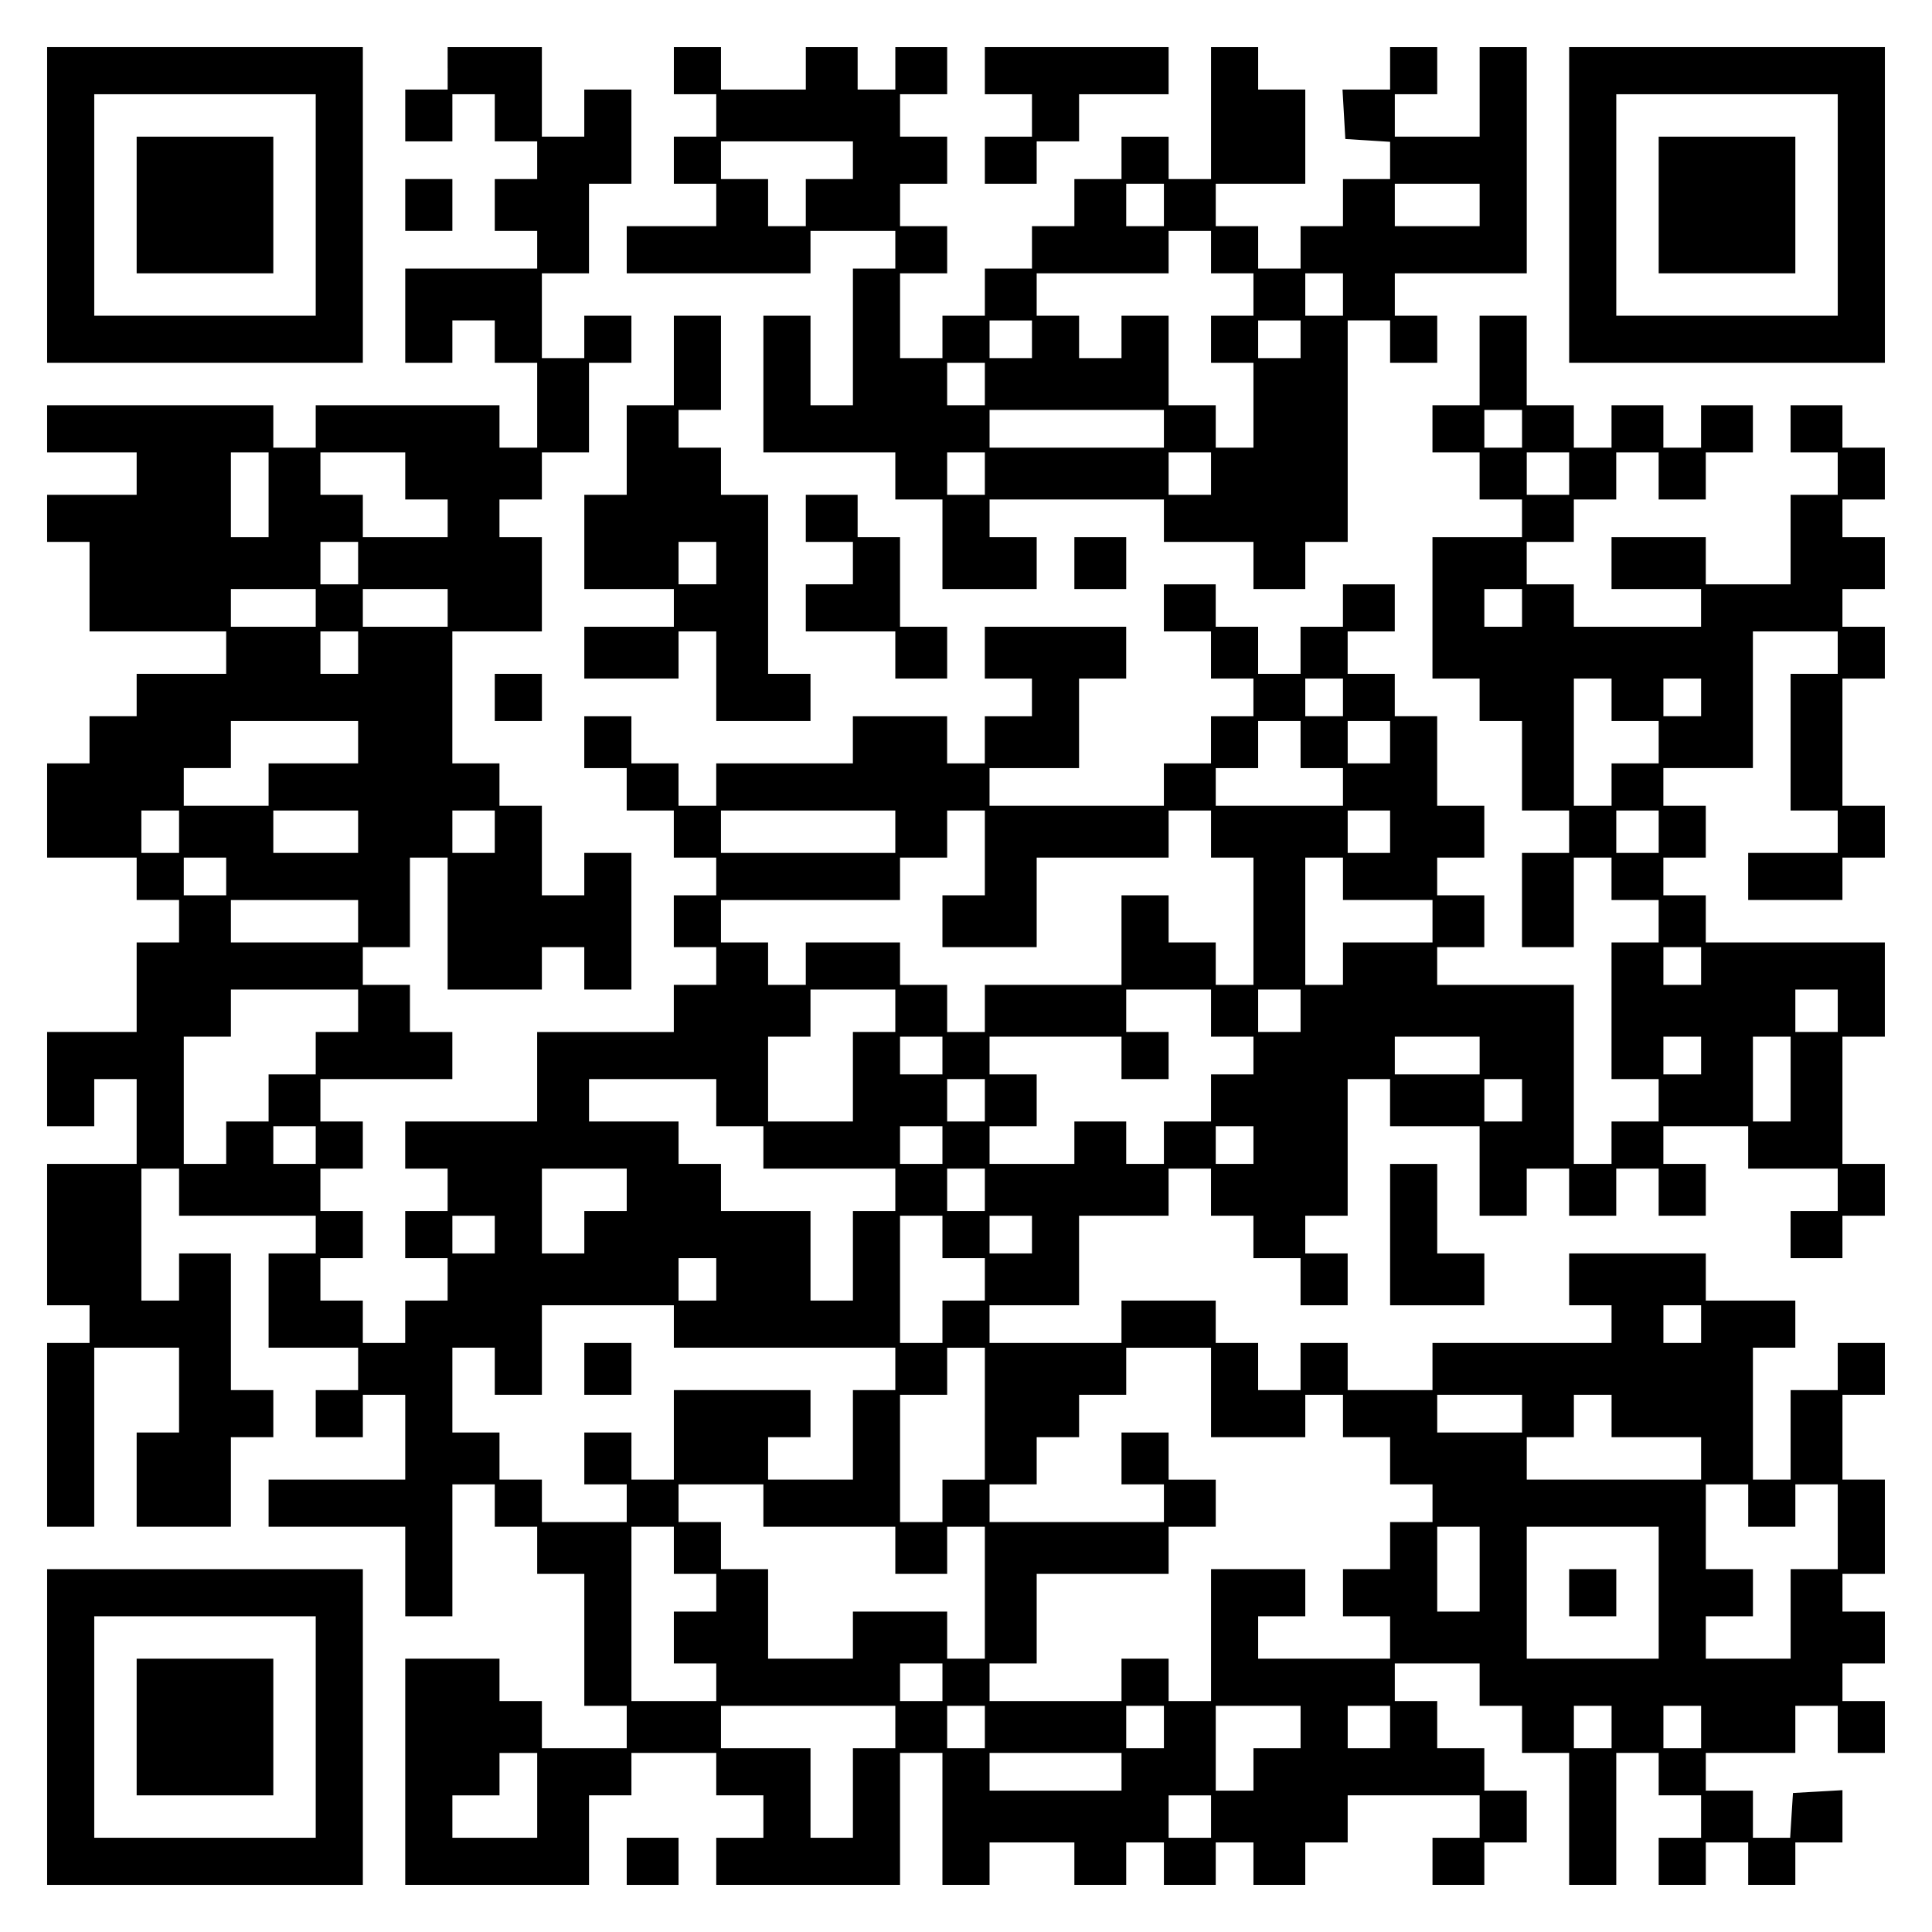 <?xml version="1.0" encoding="UTF-8" standalone="yes"?>
<svg version="1.0" xmlns="http://www.w3.org/2000/svg" width="100mm" height="100mm" viewBox="0 0 410 410" preserveAspectRatio="xMidYMid meet">
  <g transform="translate(0,410) scale(0.1,-0.1)" fill="#000000" stroke="none">
    <path d="M100 3665 l0 -335 335 0 335 0 0 335 0 335 -335 0 -335 0 0 -335z
m570 0 l0 -235 -235 0 -235 0 0 235 0 235 235 0 235 0 0 -235z"/>
    <path d="M290 3665 l0 -145 145 0 145 0 0 145 0 145 -145 0 -145 0 0 -145z"/>
    <path d="M950 3955 l0 -45 -45 0 -45 0 0 -55 0 -55 50 0 50 0 0 50 0 50 45 0
45 0 0 -50 0 -50 45 0 45 0 0 -40 0 -40 -45 0 -45 0 0 -55 0 -55 45 0 45 0 0
-40 0 -40 -140 0 -140 0 0 -100 0 -100 50 0 50 0 0 45 0 45 45 0 45 0 0 -45 0
-45 45 0 45 0 0 -90 0 -90 -40 0 -40 0 0 45 0 45 -195 0 -195 0 0 -45 0 -45
-45 0 -45 0 0 45 0 45 -240 0 -240 0 0 -50 0 -50 95 0 95 0 0 -45 0 -45 -95 0
-95 0 0 -50 0 -50 45 0 45 0 0 -95 0 -95 145 0 145 0 0 -45 0 -45 -95 0 -95 0
0 -45 0 -45 -50 0 -50 0 0 -50 0 -50 -45 0 -45 0 0 -100 0 -100 95 0 95 0 0
-45 0 -45 45 0 45 0 0 -45 0 -45 -45 0 -45 0 0 -95 0 -95 -95 0 -95 0 0 -100
0 -100 50 0 50 0 0 50 0 50 45 0 45 0 0 -90 0 -90 -95 0 -95 0 0 -150 0 -150
45 0 45 0 0 -40 0 -40 -45 0 -45 0 0 -195 0 -195 50 0 50 0 0 190 0 190 90 0
90 0 0 -90 0 -90 -45 0 -45 0 0 -100 0 -100 100 0 100 0 0 95 0 95 45 0 45 0
0 50 0 50 -45 0 -45 0 0 145 0 145 -55 0 -55 0 0 -50 0 -50 -40 0 -40 0 0 140
0 140 40 0 40 0 0 -50 0 -50 145 0 145 0 0 -40 0 -40 -50 0 -50 0 0 -100 0
-100 95 0 95 0 0 -45 0 -45 -45 0 -45 0 0 -50 0 -50 50 0 50 0 0 45 0 45 45 0
45 0 0 -90 0 -90 -145 0 -145 0 0 -50 0 -50 145 0 145 0 0 -95 0 -95 50 0 50
0 0 140 0 140 45 0 45 0 0 -45 0 -45 45 0 45 0 0 -50 0 -50 50 0 50 0 0 -140
0 -140 45 0 45 0 0 -45 0 -45 -90 0 -90 0 0 50 0 50 -45 0 -45 0 0 45 0 45
-100 0 -100 0 0 -240 0 -240 195 0 195 0 0 95 0 95 45 0 45 0 0 45 0 45 90 0
90 0 0 -45 0 -45 50 0 50 0 0 -45 0 -45 -50 0 -50 0 0 -50 0 -50 195 0 195 0
0 140 0 140 45 0 45 0 0 -140 0 -140 50 0 50 0 0 45 0 45 90 0 90 0 0 -45 0
-45 55 0 55 0 0 45 0 45 40 0 40 0 0 -45 0 -45 55 0 55 0 0 45 0 45 40 0 40 0
0 -45 0 -45 55 0 55 0 0 45 0 45 45 0 45 0 0 50 0 50 140 0 140 0 0 -45 0 -45
-50 0 -50 0 0 -50 0 -50 55 0 55 0 0 45 0 45 45 0 45 0 0 55 0 55 -45 0 -45 0
0 45 0 45 -50 0 -50 0 0 50 0 50 -45 0 -45 0 0 40 0 40 90 0 90 0 0 -45 0 -45
45 0 45 0 0 -50 0 -50 50 0 50 0 0 -140 0 -140 50 0 50 0 0 140 0 140 45 0 45
0 0 -45 0 -45 45 0 45 0 0 -45 0 -45 -45 0 -45 0 0 -50 0 -50 50 0 50 0 0 45
0 45 45 0 45 0 0 -45 0 -45 50 0 50 0 0 45 0 45 50 0 50 0 0 56 0 55 -52 -3
-53 -3 -3 -47 -3 -48 -40 0 -39 0 0 50 0 50 -50 0 -50 0 0 40 0 40 95 0 95 0
0 50 0 50 45 0 45 0 0 -50 0 -50 50 0 50 0 0 55 0 55 -45 0 -45 0 0 40 0 40
45 0 45 0 0 55 0 55 -45 0 -45 0 0 40 0 40 45 0 45 0 0 100 0 100 -45 0 -45 0
0 90 0 90 45 0 45 0 0 55 0 55 -50 0 -50 0 0 -50 0 -50 -50 0 -50 0 0 -95 0
-95 -40 0 -40 0 0 140 0 140 45 0 45 0 0 50 0 50 -95 0 -95 0 0 50 0 50 -145
0 -145 0 0 -55 0 -55 45 0 45 0 0 -40 0 -40 -190 0 -190 0 0 -50 0 -50 -90 0
-90 0 0 50 0 50 -50 0 -50 0 0 -50 0 -50 -45 0 -45 0 0 50 0 50 -45 0 -45 0 0
45 0 45 -100 0 -100 0 0 -45 0 -45 -140 0 -140 0 0 40 0 40 95 0 95 0 0 95 0
95 95 0 95 0 0 50 0 50 45 0 45 0 0 -50 0 -50 45 0 45 0 0 -45 0 -45 50 0 50
0 0 -50 0 -50 50 0 50 0 0 55 0 55 -45 0 -45 0 0 40 0 40 45 0 45 0 0 145 0
145 45 0 45 0 0 -50 0 -50 95 0 95 0 0 -95 0 -95 50 0 50 0 0 50 0 50 45 0 45
0 0 -50 0 -50 50 0 50 0 0 50 0 50 45 0 45 0 0 -50 0 -50 50 0 50 0 0 55 0 55
-45 0 -45 0 0 40 0 40 90 0 90 0 0 -45 0 -45 95 0 95 0 0 -45 0 -45 -50 0 -50
0 0 -50 0 -50 55 0 55 0 0 45 0 45 45 0 45 0 0 55 0 55 -45 0 -45 0 0 135 0
135 45 0 45 0 0 100 0 100 -190 0 -190 0 0 50 0 50 -45 0 -45 0 0 40 0 40 45
0 45 0 0 55 0 55 -45 0 -45 0 0 40 0 40 95 0 95 0 0 145 0 145 90 0 90 0 0
-45 0 -45 -50 0 -50 0 0 -145 0 -145 50 0 50 0 0 -45 0 -45 -95 0 -95 0 0 -50
0 -50 100 0 100 0 0 45 0 45 45 0 45 0 0 55 0 55 -45 0 -45 0 0 135 0 135 45
0 45 0 0 55 0 55 -45 0 -45 0 0 40 0 40 45 0 45 0 0 55 0 55 -45 0 -45 0 0 40
0 40 45 0 45 0 0 55 0 55 -45 0 -45 0 0 45 0 45 -55 0 -55 0 0 -50 0 -50 50 0
50 0 0 -45 0 -45 -50 0 -50 0 0 -95 0 -95 -90 0 -90 0 0 50 0 50 -100 0 -100
0 0 -55 0 -55 95 0 95 0 0 -40 0 -40 -135 0 -135 0 0 45 0 45 -50 0 -50 0 0
45 0 45 50 0 50 0 0 45 0 45 45 0 45 0 0 50 0 50 45 0 45 0 0 -50 0 -50 50 0
50 0 0 50 0 50 50 0 50 0 0 50 0 50 -55 0 -55 0 0 -45 0 -45 -40 0 -40 0 0 45
0 45 -55 0 -55 0 0 -45 0 -45 -40 0 -40 0 0 45 0 45 -50 0 -50 0 0 95 0 95
-50 0 -50 0 0 -95 0 -95 -50 0 -50 0 0 -50 0 -50 50 0 50 0 0 -50 0 -50 45 0
45 0 0 -40 0 -40 -95 0 -95 0 0 -150 0 -150 50 0 50 0 0 -45 0 -45 45 0 45 0
0 -95 0 -95 50 0 50 0 0 -45 0 -45 -50 0 -50 0 0 -100 0 -100 55 0 55 0 0 95
0 95 40 0 40 0 0 -45 0 -45 50 0 50 0 0 -45 0 -45 -50 0 -50 0 0 -145 0 -145
50 0 50 0 0 -45 0 -45 -50 0 -50 0 0 -45 0 -45 -40 0 -40 0 0 190 0 190 -145
0 -145 0 0 40 0 40 50 0 50 0 0 55 0 55 -50 0 -50 0 0 40 0 40 50 0 50 0 0 55
0 55 -50 0 -50 0 0 95 0 95 -45 0 -45 0 0 45 0 45 -50 0 -50 0 0 45 0 45 50 0
50 0 0 50 0 50 -55 0 -55 0 0 -45 0 -45 -45 0 -45 0 0 -50 0 -50 -45 0 -45 0
0 50 0 50 -45 0 -45 0 0 45 0 45 -55 0 -55 0 0 -50 0 -50 50 0 50 0 0 -50 0
-50 45 0 45 0 0 -40 0 -40 -45 0 -45 0 0 -50 0 -50 -50 0 -50 0 0 -45 0 -45
-185 0 -185 0 0 40 0 40 95 0 95 0 0 95 0 95 50 0 50 0 0 55 0 55 -150 0 -150
0 0 -55 0 -55 50 0 50 0 0 -40 0 -40 -50 0 -50 0 0 -50 0 -50 -40 0 -40 0 0
50 0 50 -100 0 -100 0 0 -50 0 -50 -145 0 -145 0 0 -45 0 -45 -40 0 -40 0 0
45 0 45 -50 0 -50 0 0 50 0 50 -50 0 -50 0 0 -55 0 -55 45 0 45 0 0 -45 0 -45
50 0 50 0 0 -50 0 -50 45 0 45 0 0 -40 0 -40 -45 0 -45 0 0 -55 0 -55 45 0 45
0 0 -40 0 -40 -45 0 -45 0 0 -50 0 -50 -145 0 -145 0 0 -95 0 -95 -140 0 -140
0 0 -50 0 -50 45 0 45 0 0 -45 0 -45 -45 0 -45 0 0 -50 0 -50 45 0 45 0 0 -45
0 -45 -45 0 -45 0 0 -45 0 -45 -45 0 -45 0 0 45 0 45 -45 0 -45 0 0 45 0 45
45 0 45 0 0 50 0 50 -45 0 -45 0 0 45 0 45 45 0 45 0 0 50 0 50 -45 0 -45 0 0
45 0 45 140 0 140 0 0 50 0 50 -45 0 -45 0 0 50 0 50 -50 0 -50 0 0 40 0 40
50 0 50 0 0 95 0 95 40 0 40 0 0 -140 0 -140 100 0 100 0 0 45 0 45 45 0 45 0
0 -45 0 -45 50 0 50 0 0 145 0 145 -50 0 -50 0 0 -45 0 -45 -45 0 -45 0 0 95
0 95 -45 0 -45 0 0 45 0 45 -50 0 -50 0 0 140 0 140 95 0 95 0 0 100 0 100
-45 0 -45 0 0 40 0 40 45 0 45 0 0 50 0 50 50 0 50 0 0 95 0 95 45 0 45 0 0
50 0 50 -50 0 -50 0 0 -45 0 -45 -45 0 -45 0 0 90 0 90 50 0 50 0 0 95 0 95
45 0 45 0 0 100 0 100 -50 0 -50 0 0 -50 0 -50 -45 0 -45 0 0 95 0 95 -100 0
-100 0 0 -45z m2280 -765 l0 -40 -40 0 -40 0 0 40 0 40 40 0 40 0 0 -40z
m-2660 -140 l0 -90 -40 0 -40 0 0 90 0 90 40 0 40 0 0 -90z m290 40 l0 -50 45
0 45 0 0 -40 0 -40 -90 0 -90 0 0 45 0 45 -45 0 -45 0 0 45 0 45 90 0 90 0 0
-50z m2470 5 l0 -45 -45 0 -45 0 0 45 0 45 45 0 45 0 0 -45z m-2570 -190 l0
-45 -40 0 -40 0 0 45 0 45 40 0 40 0 0 -45z m-90 -95 l0 -40 -90 0 -90 0 0 40
0 40 90 0 90 0 0 -40z m280 0 l0 -40 -90 0 -90 0 0 40 0 40 90 0 90 0 0 -40z
m2280 0 l0 -40 -40 0 -40 0 0 40 0 40 40 0 40 0 0 -40z m-2470 -95 l0 -45 -40
0 -40 0 0 45 0 45 40 0 40 0 0 -45z m2090 -95 l0 -40 -40 0 -40 0 0 40 0 40
40 0 40 0 0 -40z m570 -5 l0 -45 50 0 50 0 0 -45 0 -45 -50 0 -50 0 0 -45 0
-45 -40 0 -40 0 0 135 0 135 40 0 40 0 0 -45z m190 5 l0 -40 -40 0 -40 0 0 40
0 40 40 0 40 0 0 -40z m-2850 -95 l0 -45 -95 0 -95 0 0 -45 0 -45 -90 0 -90 0
0 40 0 40 50 0 50 0 0 50 0 50 135 0 135 0 0 -45z m2000 -5 l0 -50 45 0 45 0
0 -40 0 -40 -135 0 -135 0 0 40 0 40 45 0 45 0 0 50 0 50 45 0 45 0 0 -50z
m190 5 l0 -45 -45 0 -45 0 0 45 0 45 45 0 45 0 0 -45z m-2570 -190 l0 -45 -40
0 -40 0 0 45 0 45 40 0 40 0 0 -45z m380 0 l0 -45 -90 0 -90 0 0 45 0 45 90 0
90 0 0 -45z m290 0 l0 -45 -45 0 -45 0 0 45 0 45 45 0 45 0 0 -45z m850 0 l0
-45 -185 0 -185 0 0 45 0 45 185 0 185 0 0 -45z m190 -45 l0 -90 -45 0 -45 0
0 -55 0 -55 100 0 100 0 0 95 0 95 140 0 140 0 0 50 0 50 45 0 45 0 0 -50 0
-50 45 0 45 0 0 -135 0 -135 -40 0 -40 0 0 45 0 45 -50 0 -50 0 0 50 0 50 -50
0 -50 0 0 -95 0 -95 -145 0 -145 0 0 -50 0 -50 -40 0 -40 0 0 50 0 50 -50 0
-50 0 0 45 0 45 -100 0 -100 0 0 -45 0 -45 -40 0 -40 0 0 45 0 45 -50 0 -50 0
0 45 0 45 190 0 190 0 0 45 0 45 50 0 50 0 0 50 0 50 40 0 40 0 0 -90z m860
45 l0 -45 -45 0 -45 0 0 45 0 45 45 0 45 0 0 -45z m570 0 l0 -45 -45 0 -45 0
0 45 0 45 45 0 45 0 0 -45z m-3040 -95 l0 -40 -45 0 -45 0 0 40 0 40 45 0 45
0 0 -40z m2370 -5 l0 -45 95 0 95 0 0 -45 0 -45 -95 0 -95 0 0 -45 0 -45 -40
0 -40 0 0 135 0 135 40 0 40 0 0 -45z m-2090 -90 l0 -45 -135 0 -135 0 0 45 0
45 135 0 135 0 0 -45z m2850 -95 l0 -40 -40 0 -40 0 0 40 0 40 40 0 40 0 0
-40z m-2850 -95 l0 -45 -45 0 -45 0 0 -45 0 -45 -50 0 -50 0 0 -50 0 -50 -45
0 -45 0 0 -45 0 -45 -45 0 -45 0 0 135 0 135 50 0 50 0 0 50 0 50 135 0 135 0
0 -45z m1140 0 l0 -45 -45 0 -45 0 0 -95 0 -95 -90 0 -90 0 0 90 0 90 45 0 45
0 0 50 0 50 90 0 90 0 0 -45z m670 -5 l0 -50 45 0 45 0 0 -40 0 -40 -45 0 -45
0 0 -50 0 -50 -50 0 -50 0 0 -45 0 -45 -40 0 -40 0 0 45 0 45 -55 0 -55 0 0
-45 0 -45 -90 0 -90 0 0 40 0 40 50 0 50 0 0 55 0 55 -50 0 -50 0 0 40 0 40
140 0 140 0 0 -45 0 -45 50 0 50 0 0 50 0 50 -45 0 -45 0 0 45 0 45 90 0 90 0
0 -50z m190 5 l0 -45 -45 0 -45 0 0 45 0 45 45 0 45 0 0 -45z m1140 0 l0 -45
-45 0 -45 0 0 45 0 45 45 0 45 0 0 -45z m-1900 -95 l0 -40 -45 0 -45 0 0 40 0
40 45 0 45 0 0 -40z m1140 0 l0 -40 -90 0 -90 0 0 40 0 40 90 0 90 0 0 -40z
m470 0 l0 -40 -40 0 -40 0 0 40 0 40 40 0 40 0 0 -40z m190 -50 l0 -90 -40 0
-40 0 0 90 0 90 40 0 40 0 0 -90z m-2280 -50 l0 -50 50 0 50 0 0 -45 0 -45
140 0 140 0 0 -45 0 -45 -45 0 -45 0 0 -95 0 -95 -45 0 -45 0 0 95 0 95 -95 0
-95 0 0 50 0 50 -45 0 -45 0 0 45 0 45 -95 0 -95 0 0 45 0 45 135 0 135 0 0
-50z m570 5 l0 -45 -40 0 -40 0 0 45 0 45 40 0 40 0 0 -45z m1140 0 l0 -45
-40 0 -40 0 0 45 0 45 40 0 40 0 0 -45z m-2560 -95 l0 -40 -45 0 -45 0 0 40 0
40 45 0 45 0 0 -40z m1330 0 l0 -40 -45 0 -45 0 0 40 0 40 45 0 45 0 0 -40z
m660 0 l0 -40 -40 0 -40 0 0 40 0 40 40 0 40 0 0 -40z m-1330 -95 l0 -45 -45
0 -45 0 0 -45 0 -45 -45 0 -45 0 0 90 0 90 90 0 90 0 0 -45z m760 0 l0 -45
-40 0 -40 0 0 45 0 45 40 0 40 0 0 -45z m-1040 -95 l0 -40 -45 0 -45 0 0 40 0
40 45 0 45 0 0 -40z m950 -5 l0 -45 45 0 45 0 0 -45 0 -45 -45 0 -45 0 0 -45
0 -45 -45 0 -45 0 0 135 0 135 45 0 45 0 0 -45z m190 5 l0 -40 -45 0 -45 0 0
40 0 40 45 0 45 0 0 -40z m-670 -95 l0 -45 -40 0 -40 0 0 45 0 45 40 0 40 0 0
-45z m-90 -100 l0 -45 235 0 235 0 0 -45 0 -45 -45 0 -45 0 0 -95 0 -95 -90 0
-90 0 0 45 0 45 45 0 45 0 0 50 0 50 -145 0 -145 0 0 -95 0 -95 -45 0 -45 0 0
50 0 50 -50 0 -50 0 0 -55 0 -55 45 0 45 0 0 -40 0 -40 -90 0 -90 0 0 45 0 45
-45 0 -45 0 0 50 0 50 -50 0 -50 0 0 90 0 90 45 0 45 0 0 -50 0 -50 50 0 50 0
0 95 0 95 140 0 140 0 0 -45z m2180 5 l0 -40 -40 0 -40 0 0 40 0 40 40 0 40 0
0 -40z m-1520 -190 l0 -140 -45 0 -45 0 0 -45 0 -45 -45 0 -45 0 0 135 0 135
50 0 50 0 0 50 0 50 40 0 40 0 0 -140z m480 45 l0 -95 100 0 100 0 0 45 0 45
40 0 40 0 0 -45 0 -45 50 0 50 0 0 -50 0 -50 45 0 45 0 0 -40 0 -40 -45 0 -45
0 0 -50 0 -50 -50 0 -50 0 0 -50 0 -50 50 0 50 0 0 -45 0 -45 -140 0 -140 0 0
45 0 45 50 0 50 0 0 50 0 50 -100 0 -100 0 0 -140 0 -140 -45 0 -45 0 0 45 0
45 -50 0 -50 0 0 -45 0 -45 -140 0 -140 0 0 40 0 40 50 0 50 0 0 95 0 95 140
0 140 0 0 50 0 50 50 0 50 0 0 50 0 50 -50 0 -50 0 0 50 0 50 -50 0 -50 0 0
-55 0 -55 45 0 45 0 0 -40 0 -40 -185 0 -185 0 0 40 0 40 50 0 50 0 0 50 0 50
45 0 45 0 0 45 0 45 50 0 50 0 0 50 0 50 90 0 90 0 0 -95z m660 -45 l0 -40
-90 0 -90 0 0 40 0 40 90 0 90 0 0 -40z m190 -5 l0 -45 95 0 95 0 0 -45 0 -45
-185 0 -185 0 0 45 0 45 50 0 50 0 0 45 0 45 40 0 40 0 0 -45z m-1800 -190 l0
-45 140 0 140 0 0 -50 0 -50 55 0 55 0 0 50 0 50 40 0 40 0 0 -140 0 -140 -40
0 -40 0 0 50 0 50 -100 0 -100 0 0 -50 0 -50 -90 0 -90 0 0 95 0 95 -50 0 -50
0 0 50 0 50 -45 0 -45 0 0 40 0 40 90 0 90 0 0 -45z m2090 0 l0 -45 50 0 50 0
0 45 0 45 45 0 45 0 0 -90 0 -90 -50 0 -50 0 0 -95 0 -95 -90 0 -90 0 0 45 0
45 50 0 50 0 0 50 0 50 -50 0 -50 0 0 90 0 90 45 0 45 0 0 -45z m-2280 -95 l0
-50 45 0 45 0 0 -40 0 -40 -45 0 -45 0 0 -55 0 -55 45 0 45 0 0 -40 0 -40 -90
0 -90 0 0 185 0 185 45 0 45 0 0 -50z m1710 -40 l0 -90 -45 0 -45 0 0 90 0 90
45 0 45 0 0 -90z m380 -50 l0 -140 -140 0 -140 0 0 140 0 140 140 0 140 0 0
-140z m-1520 -190 l0 -40 -45 0 -45 0 0 40 0 40 45 0 45 0 0 -40z m-100 -95
l0 -45 -45 0 -45 0 0 -95 0 -95 -45 0 -45 0 0 95 0 95 -95 0 -95 0 0 45 0 45
185 0 185 0 0 -45z m190 0 l0 -45 -40 0 -40 0 0 45 0 45 40 0 40 0 0 -45z
m380 0 l0 -45 -40 0 -40 0 0 45 0 45 40 0 40 0 0 -45z m290 0 l0 -45 -50 0
-50 0 0 -45 0 -45 -40 0 -40 0 0 90 0 90 90 0 90 0 0 -45z m190 0 l0 -45 -45
0 -45 0 0 45 0 45 45 0 45 0 0 -45z m470 0 l0 -45 -40 0 -40 0 0 45 0 45 40 0
40 0 0 -45z m190 0 l0 -45 -40 0 -40 0 0 45 0 45 40 0 40 0 0 -45z m-2470
-145 l0 -90 -90 0 -90 0 0 45 0 45 50 0 50 0 0 45 0 45 40 0 40 0 0 -90z
m1240 50 l0 -40 -140 0 -140 0 0 40 0 40 140 0 140 0 0 -40z m190 -95 l0 -45
-45 0 -45 0 0 45 0 45 45 0 45 0 0 -45z"/>
    <path d="M1240 1195 l0 -55 50 0 50 0 0 55 0 55 -50 0 -50 0 0 -55z"/>
    <path d="M3330 720 l0 -50 50 0 50 0 0 50 0 50 -50 0 -50 0 0 -50z"/>
    <path d="M1430 3950 l0 -50 45 0 45 0 0 -45 0 -45 -45 0 -45 0 0 -50 0 -50 45
0 45 0 0 -45 0 -45 -95 0 -95 0 0 -50 0 -50 195 0 195 0 0 45 0 45 90 0 90 0
0 -40 0 -40 -45 0 -45 0 0 -145 0 -145 -45 0 -45 0 0 95 0 95 -50 0 -50 0 0
-145 0 -145 140 0 140 0 0 -50 0 -50 50 0 50 0 0 -95 0 -95 100 0 100 0 0 55
0 55 -50 0 -50 0 0 40 0 40 185 0 185 0 0 -45 0 -45 95 0 95 0 0 -50 0 -50 55
0 55 0 0 50 0 50 45 0 45 0 0 235 0 235 45 0 45 0 0 -45 0 -45 50 0 50 0 0 50
0 50 -45 0 -45 0 0 45 0 45 140 0 140 0 0 240 0 240 -50 0 -50 0 0 -95 0 -95
-90 0 -90 0 0 45 0 45 45 0 45 0 0 50 0 50 -50 0 -50 0 0 -45 0 -45 -51 0 -50
0 3 -52 3 -53 48 -3 47 -3 0 -40 0 -39 -50 0 -50 0 0 -50 0 -50 -45 0 -45 0 0
-45 0 -45 -45 0 -45 0 0 45 0 45 -45 0 -45 0 0 45 0 45 95 0 95 0 0 100 0 100
-50 0 -50 0 0 45 0 45 -50 0 -50 0 0 -140 0 -140 -45 0 -45 0 0 45 0 45 -50 0
-50 0 0 -45 0 -45 -50 0 -50 0 0 -50 0 -50 -45 0 -45 0 0 -45 0 -45 -50 0 -50
0 0 -50 0 -50 -45 0 -45 0 0 -45 0 -45 -45 0 -45 0 0 90 0 90 50 0 50 0 0 50
0 50 -50 0 -50 0 0 45 0 45 50 0 50 0 0 50 0 50 -50 0 -50 0 0 45 0 45 50 0
50 0 0 50 0 50 -55 0 -55 0 0 -45 0 -45 -40 0 -40 0 0 45 0 45 -55 0 -55 0 0
-45 0 -45 -90 0 -90 0 0 45 0 45 -50 0 -50 0 0 -50z m380 -190 l0 -40 -50 0
-50 0 0 -50 0 -50 -40 0 -40 0 0 50 0 50 -50 0 -50 0 0 40 0 40 140 0 140 0 0
-40z m660 -95 l0 -45 -40 0 -40 0 0 45 0 45 40 0 40 0 0 -45z m670 0 l0 -45
-90 0 -90 0 0 45 0 45 90 0 90 0 0 -45z m-570 -100 l0 -45 45 0 45 0 0 -45 0
-45 -45 0 -45 0 0 -50 0 -50 45 0 45 0 0 -90 0 -90 -40 0 -40 0 0 45 0 45 -50
0 -50 0 0 95 0 95 -50 0 -50 0 0 -45 0 -45 -45 0 -45 0 0 45 0 45 -45 0 -45 0
0 45 0 45 140 0 140 0 0 45 0 45 45 0 45 0 0 -45z m280 -90 l0 -45 -40 0 -40
0 0 45 0 45 40 0 40 0 0 -45z m-660 -95 l0 -40 -45 0 -45 0 0 40 0 40 45 0 45
0 0 -40z m570 0 l0 -40 -45 0 -45 0 0 40 0 40 45 0 45 0 0 -40z m-670 -95 l0
-45 -40 0 -40 0 0 45 0 45 40 0 40 0 0 -45z m380 -95 l0 -40 -185 0 -185 0 0
40 0 40 185 0 185 0 0 -40z m-380 -95 l0 -45 -40 0 -40 0 0 45 0 45 40 0 40 0
0 -45z m480 0 l0 -45 -45 0 -45 0 0 45 0 45 45 0 45 0 0 -45z"/>
    <path d="M2090 3950 l0 -50 50 0 50 0 0 -45 0 -45 -50 0 -50 0 0 -50 0 -50 55
0 55 0 0 45 0 45 45 0 45 0 0 50 0 50 95 0 95 0 0 50 0 50 -195 0 -195 0 0
-50z"/>
    <path d="M3330 3665 l0 -335 335 0 335 0 0 335 0 335 -335 0 -335 0 0 -335z
m570 0 l0 -235 -235 0 -235 0 0 235 0 235 235 0 235 0 0 -235z"/>
    <path d="M3520 3665 l0 -145 145 0 145 0 0 145 0 145 -145 0 -145 0 0 -145z"/>
    <path d="M860 3665 l0 -55 50 0 50 0 0 55 0 55 -50 0 -50 0 0 -55z"/>
    <path d="M1430 3335 l0 -95 -50 0 -50 0 0 -95 0 -95 -45 0 -45 0 0 -100 0
-100 95 0 95 0 0 -40 0 -40 -95 0 -95 0 0 -55 0 -55 100 0 100 0 0 50 0 50 40
0 40 0 0 -95 0 -95 100 0 100 0 0 50 0 50 -45 0 -45 0 0 190 0 190 -50 0 -50
0 0 50 0 50 -45 0 -45 0 0 40 0 40 45 0 45 0 0 100 0 100 -50 0 -50 0 0 -95z
m90 -430 l0 -45 -40 0 -40 0 0 45 0 45 40 0 40 0 0 -45z"/>
    <path d="M1710 3000 l0 -50 50 0 50 0 0 -45 0 -45 -50 0 -50 0 0 -50 0 -50 95
0 95 0 0 -50 0 -50 55 0 55 0 0 55 0 55 -50 0 -50 0 0 95 0 95 -45 0 -45 0 0
45 0 45 -55 0 -55 0 0 -50z"/>
    <path d="M2280 2905 l0 -55 55 0 55 0 0 55 0 55 -55 0 -55 0 0 -55z"/>
    <path d="M1050 2620 l0 -50 50 0 50 0 0 50 0 50 -50 0 -50 0 0 -50z"/>
    <path d="M2950 1480 l0 -150 100 0 100 0 0 55 0 55 -50 0 -50 0 0 95 0 95 -50
0 -50 0 0 -150z"/>
    <path d="M100 435 l0 -335 335 0 335 0 0 335 0 335 -335 0 -335 0 0 -335z
m570 0 l0 -235 -235 0 -235 0 0 235 0 235 235 0 235 0 0 -235z"/>
    <path d="M290 435 l0 -145 145 0 145 0 0 145 0 145 -145 0 -145 0 0 -145z"/>
    <path d="M1330 150 l0 -50 55 0 55 0 0 50 0 50 -55 0 -55 0 0 -50z"/>
  </g>
</svg>